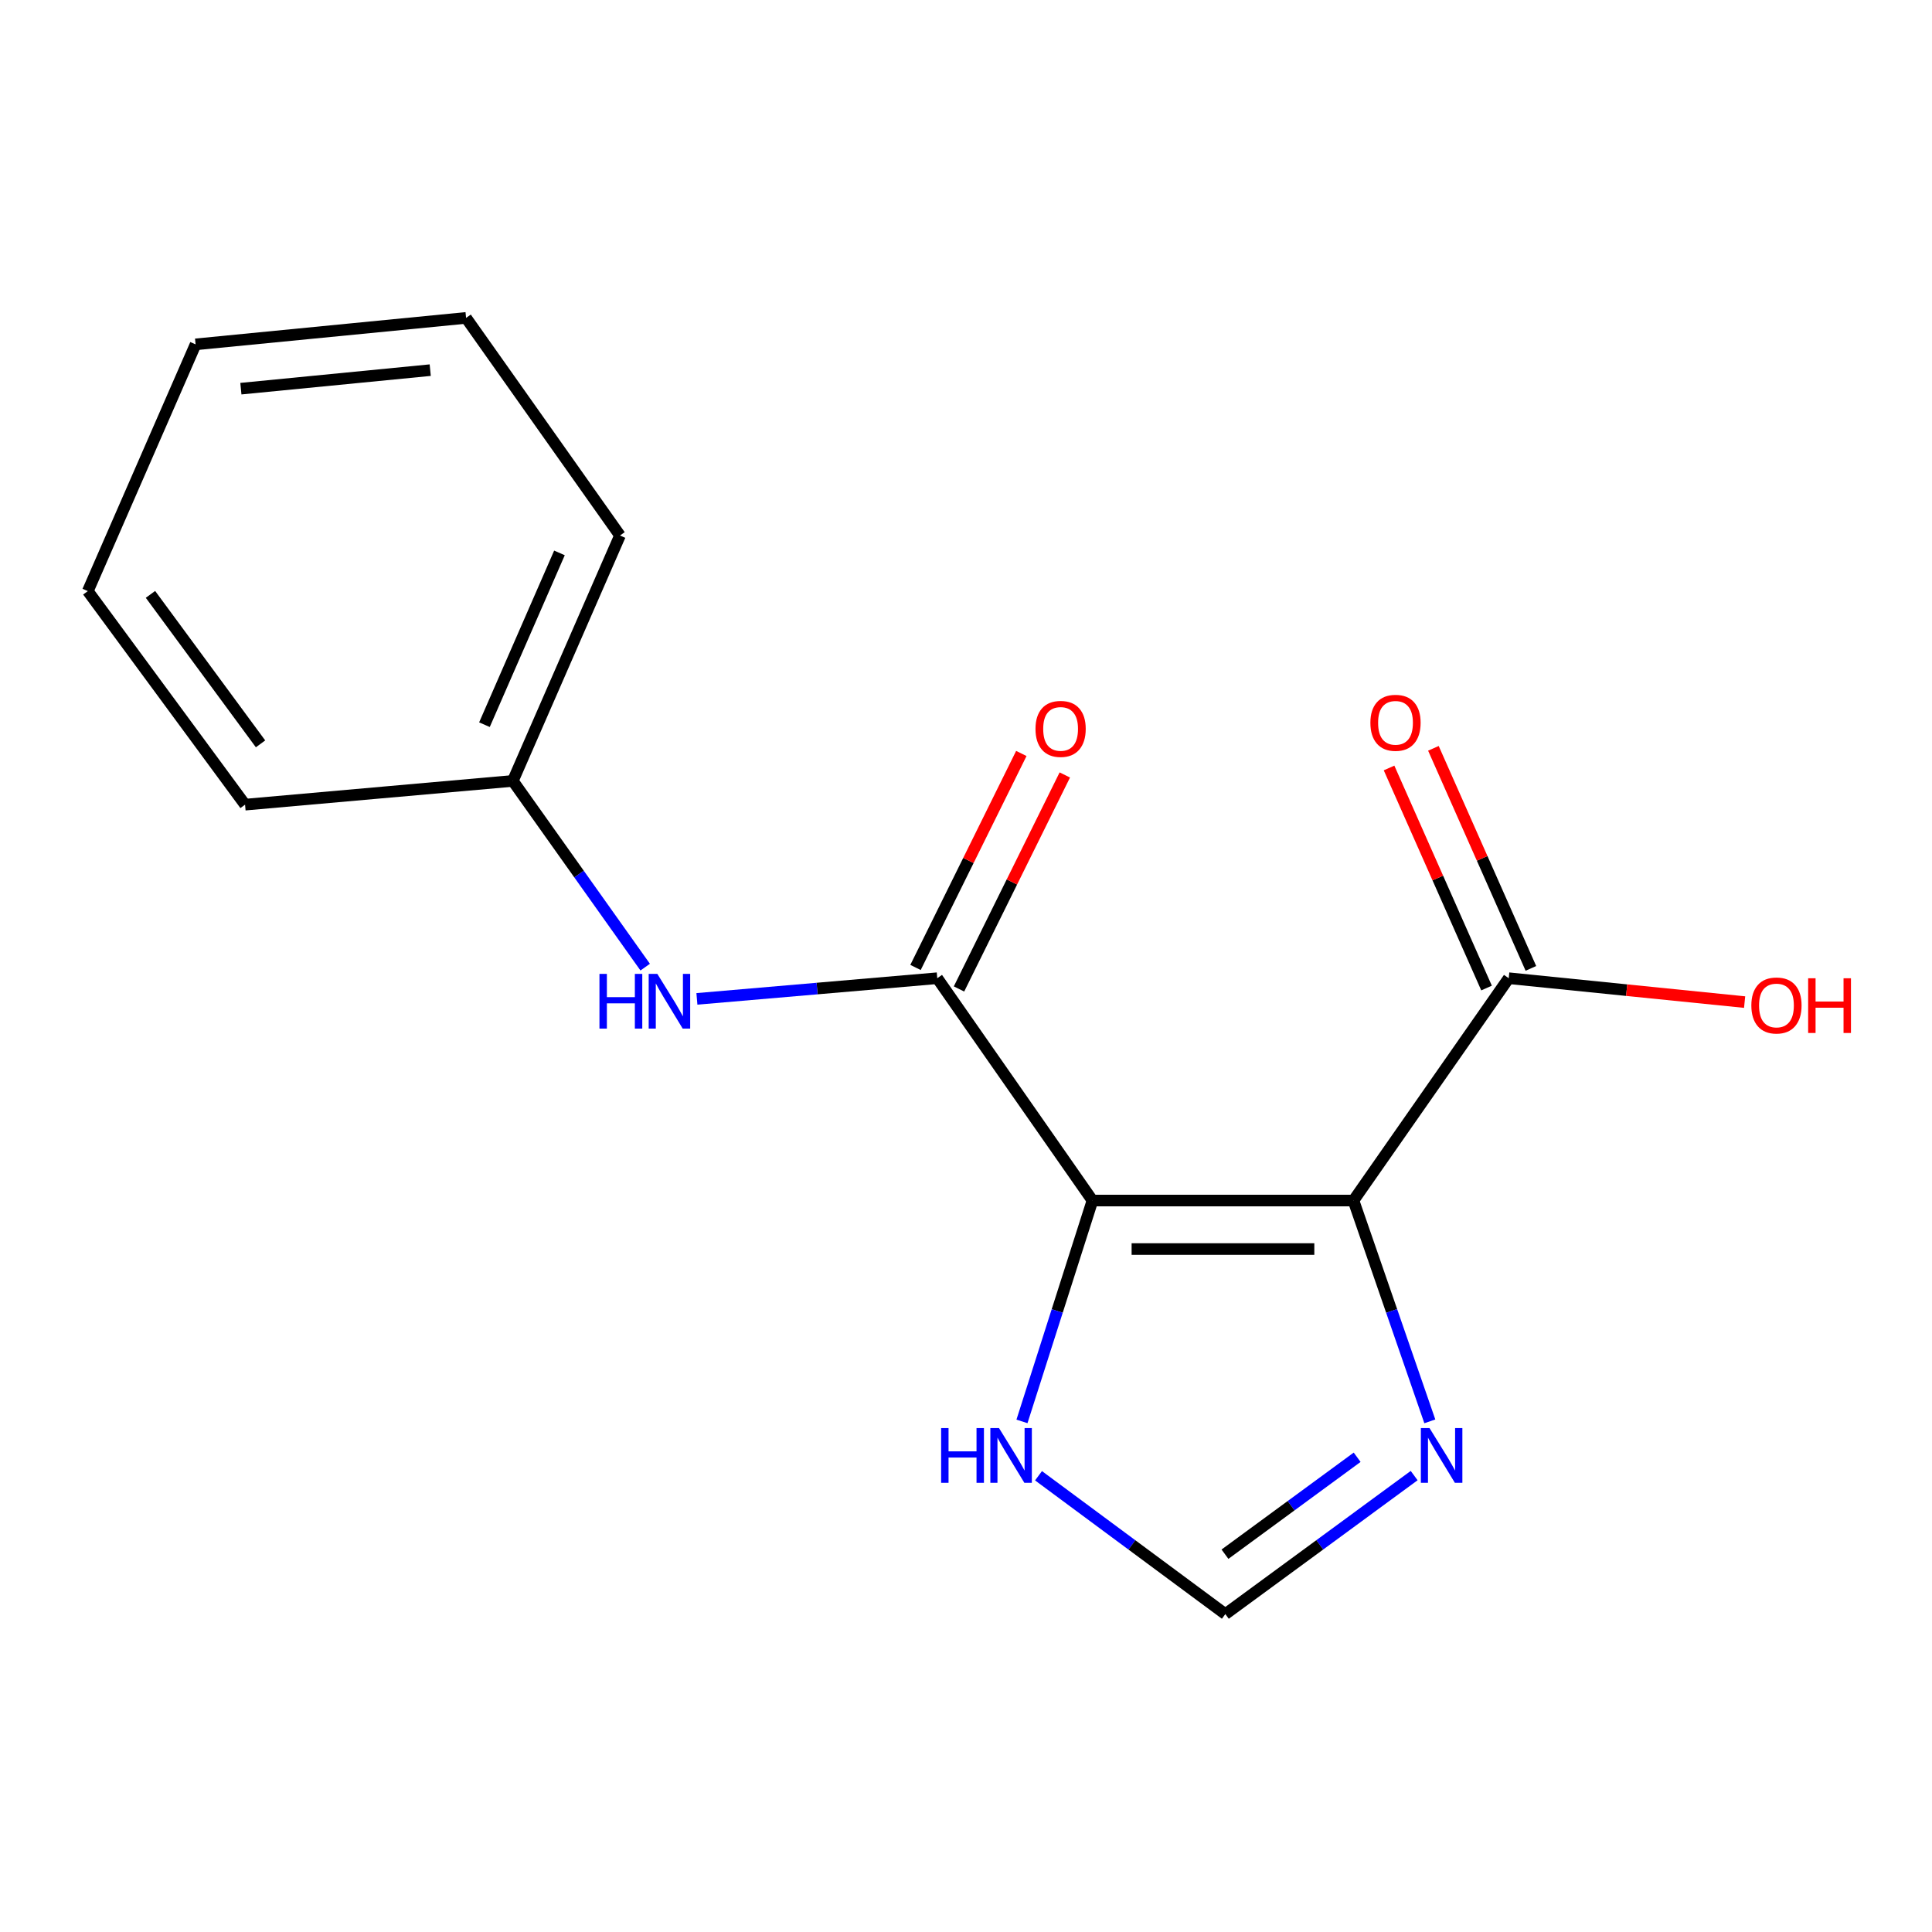 <?xml version='1.0' encoding='iso-8859-1'?>
<svg version='1.1' baseProfile='full'
              xmlns='http://www.w3.org/2000/svg'
                      xmlns:rdkit='http://www.rdkit.org/xml'
                      xmlns:xlink='http://www.w3.org/1999/xlink'
                  xml:space='preserve'
width='1000px' height='1000px' viewBox='0 0 1000 1000'>
<!-- END OF HEADER -->
<rect style='opacity:1.0;fill:#FFFFFF;stroke:none' width='1000' height='1000' x='0' y='0'> </rect>
<path class='bond-0' d='M 565.456,621.397 L 700.551,621.397' style='fill:none;fill-rule:evenodd;stroke:#000000;stroke-width:6px;stroke-linecap:butt;stroke-linejoin:miter;stroke-opacity:1' />
<path class='bond-0' d='M 585.72,646.505 L 680.287,646.505' style='fill:none;fill-rule:evenodd;stroke:#000000;stroke-width:6px;stroke-linecap:butt;stroke-linejoin:miter;stroke-opacity:1' />
<path class='bond-1' d='M 565.456,621.397 L 485.124,506.319' style='fill:none;fill-rule:evenodd;stroke:#000000;stroke-width:6px;stroke-linecap:butt;stroke-linejoin:miter;stroke-opacity:1' />
<path class='bond-2' d='M 565.456,621.397 L 547.212,678.557' style='fill:none;fill-rule:evenodd;stroke:#000000;stroke-width:6px;stroke-linecap:butt;stroke-linejoin:miter;stroke-opacity:1' />
<path class='bond-2' d='M 547.212,678.557 L 528.969,735.717' style='fill:none;fill-rule:evenodd;stroke:#0000FF;stroke-width:6px;stroke-linecap:butt;stroke-linejoin:miter;stroke-opacity:1' />
<path class='bond-3' d='M 700.551,621.397 L 720.312,678.544' style='fill:none;fill-rule:evenodd;stroke:#000000;stroke-width:6px;stroke-linecap:butt;stroke-linejoin:miter;stroke-opacity:1' />
<path class='bond-3' d='M 720.312,678.544 L 740.074,735.69' style='fill:none;fill-rule:evenodd;stroke:#0000FF;stroke-width:6px;stroke-linecap:butt;stroke-linejoin:miter;stroke-opacity:1' />
<path class='bond-4' d='M 700.551,621.397 L 780.91,506.319' style='fill:none;fill-rule:evenodd;stroke:#000000;stroke-width:6px;stroke-linecap:butt;stroke-linejoin:miter;stroke-opacity:1' />
<path class='bond-5' d='M 485.124,506.319 L 422.921,511.67' style='fill:none;fill-rule:evenodd;stroke:#000000;stroke-width:6px;stroke-linecap:butt;stroke-linejoin:miter;stroke-opacity:1' />
<path class='bond-5' d='M 422.921,511.67 L 360.718,517.022' style='fill:none;fill-rule:evenodd;stroke:#0000FF;stroke-width:6px;stroke-linecap:butt;stroke-linejoin:miter;stroke-opacity:1' />
<path class='bond-6' d='M 496.378,511.883 L 523.76,456.501' style='fill:none;fill-rule:evenodd;stroke:#000000;stroke-width:6px;stroke-linecap:butt;stroke-linejoin:miter;stroke-opacity:1' />
<path class='bond-6' d='M 523.76,456.501 L 551.143,401.119' style='fill:none;fill-rule:evenodd;stroke:#FF0000;stroke-width:6px;stroke-linecap:butt;stroke-linejoin:miter;stroke-opacity:1' />
<path class='bond-6' d='M 473.87,500.755 L 501.253,445.373' style='fill:none;fill-rule:evenodd;stroke:#000000;stroke-width:6px;stroke-linecap:butt;stroke-linejoin:miter;stroke-opacity:1' />
<path class='bond-6' d='M 501.253,445.373 L 528.636,389.991' style='fill:none;fill-rule:evenodd;stroke:#FF0000;stroke-width:6px;stroke-linecap:butt;stroke-linejoin:miter;stroke-opacity:1' />
<path class='bond-7' d='M 537.534,763.848 L 585.886,799.652' style='fill:none;fill-rule:evenodd;stroke:#0000FF;stroke-width:6px;stroke-linecap:butt;stroke-linejoin:miter;stroke-opacity:1' />
<path class='bond-7' d='M 585.886,799.652 L 634.238,835.457' style='fill:none;fill-rule:evenodd;stroke:#000000;stroke-width:6px;stroke-linecap:butt;stroke-linejoin:miter;stroke-opacity:1' />
<path class='bond-16' d='M 731.967,763.765 L 683.102,799.611' style='fill:none;fill-rule:evenodd;stroke:#0000FF;stroke-width:6px;stroke-linecap:butt;stroke-linejoin:miter;stroke-opacity:1' />
<path class='bond-16' d='M 683.102,799.611 L 634.238,835.457' style='fill:none;fill-rule:evenodd;stroke:#000000;stroke-width:6px;stroke-linecap:butt;stroke-linejoin:miter;stroke-opacity:1' />
<path class='bond-16' d='M 702.456,754.274 L 668.251,779.366' style='fill:none;fill-rule:evenodd;stroke:#0000FF;stroke-width:6px;stroke-linecap:butt;stroke-linejoin:miter;stroke-opacity:1' />
<path class='bond-16' d='M 668.251,779.366 L 634.046,804.458' style='fill:none;fill-rule:evenodd;stroke:#000000;stroke-width:6px;stroke-linecap:butt;stroke-linejoin:miter;stroke-opacity:1' />
<path class='bond-8' d='M 780.91,506.319 L 841.961,512.501' style='fill:none;fill-rule:evenodd;stroke:#000000;stroke-width:6px;stroke-linecap:butt;stroke-linejoin:miter;stroke-opacity:1' />
<path class='bond-8' d='M 841.961,512.501 L 903.011,518.682' style='fill:none;fill-rule:evenodd;stroke:#FF0000;stroke-width:6px;stroke-linecap:butt;stroke-linejoin:miter;stroke-opacity:1' />
<path class='bond-9' d='M 792.389,501.234 L 767.159,444.284' style='fill:none;fill-rule:evenodd;stroke:#000000;stroke-width:6px;stroke-linecap:butt;stroke-linejoin:miter;stroke-opacity:1' />
<path class='bond-9' d='M 767.159,444.284 L 741.93,387.333' style='fill:none;fill-rule:evenodd;stroke:#FF0000;stroke-width:6px;stroke-linecap:butt;stroke-linejoin:miter;stroke-opacity:1' />
<path class='bond-9' d='M 769.432,511.404 L 744.203,454.453' style='fill:none;fill-rule:evenodd;stroke:#000000;stroke-width:6px;stroke-linecap:butt;stroke-linejoin:miter;stroke-opacity:1' />
<path class='bond-9' d='M 744.203,454.453 L 718.974,397.503' style='fill:none;fill-rule:evenodd;stroke:#FF0000;stroke-width:6px;stroke-linecap:butt;stroke-linejoin:miter;stroke-opacity:1' />
<path class='bond-10' d='M 333.95,500.587 L 299.696,452.393' style='fill:none;fill-rule:evenodd;stroke:#0000FF;stroke-width:6px;stroke-linecap:butt;stroke-linejoin:miter;stroke-opacity:1' />
<path class='bond-10' d='M 299.696,452.393 L 265.443,404.199' style='fill:none;fill-rule:evenodd;stroke:#000000;stroke-width:6px;stroke-linecap:butt;stroke-linejoin:miter;stroke-opacity:1' />
<path class='bond-11' d='M 265.443,404.199 L 320.904,277.18' style='fill:none;fill-rule:evenodd;stroke:#000000;stroke-width:6px;stroke-linecap:butt;stroke-linejoin:miter;stroke-opacity:1' />
<path class='bond-11' d='M 250.752,375.099 L 289.574,286.186' style='fill:none;fill-rule:evenodd;stroke:#000000;stroke-width:6px;stroke-linecap:butt;stroke-linejoin:miter;stroke-opacity:1' />
<path class='bond-12' d='M 265.443,404.199 L 126.846,416.488' style='fill:none;fill-rule:evenodd;stroke:#000000;stroke-width:6px;stroke-linecap:butt;stroke-linejoin:miter;stroke-opacity:1' />
<path class='bond-13' d='M 320.904,277.18 L 241.241,164.543' style='fill:none;fill-rule:evenodd;stroke:#000000;stroke-width:6px;stroke-linecap:butt;stroke-linejoin:miter;stroke-opacity:1' />
<path class='bond-14' d='M 126.846,416.488 L 45.455,305.957' style='fill:none;fill-rule:evenodd;stroke:#000000;stroke-width:6px;stroke-linecap:butt;stroke-linejoin:miter;stroke-opacity:1' />
<path class='bond-14' d='M 134.856,385.02 L 77.881,307.649' style='fill:none;fill-rule:evenodd;stroke:#000000;stroke-width:6px;stroke-linecap:butt;stroke-linejoin:miter;stroke-opacity:1' />
<path class='bond-15' d='M 241.241,164.543 L 101.236,178.241' style='fill:none;fill-rule:evenodd;stroke:#000000;stroke-width:6px;stroke-linecap:butt;stroke-linejoin:miter;stroke-opacity:1' />
<path class='bond-15' d='M 222.685,191.586 L 124.682,201.175' style='fill:none;fill-rule:evenodd;stroke:#000000;stroke-width:6px;stroke-linecap:butt;stroke-linejoin:miter;stroke-opacity:1' />
<path class='bond-17' d='M 45.455,305.957 L 101.236,178.241' style='fill:none;fill-rule:evenodd;stroke:#000000;stroke-width:6px;stroke-linecap:butt;stroke-linejoin:miter;stroke-opacity:1' />
<path  class='atom-3' d='M 487.124 739.18
L 490.964 739.18
L 490.964 751.22
L 505.444 751.22
L 505.444 739.18
L 509.284 739.18
L 509.284 767.5
L 505.444 767.5
L 505.444 754.42
L 490.964 754.42
L 490.964 767.5
L 487.124 767.5
L 487.124 739.18
' fill='#0000FF'/>
<path  class='atom-3' d='M 517.084 739.18
L 526.364 754.18
Q 527.284 755.66, 528.764 758.34
Q 530.244 761.02, 530.324 761.18
L 530.324 739.18
L 534.084 739.18
L 534.084 767.5
L 530.204 767.5
L 520.244 751.1
Q 519.084 749.18, 517.844 746.98
Q 516.644 744.78, 516.284 744.1
L 516.284 767.5
L 512.604 767.5
L 512.604 739.18
L 517.084 739.18
' fill='#0000FF'/>
<path  class='atom-4' d='M 739.918 739.18
L 749.198 754.18
Q 750.118 755.66, 751.598 758.34
Q 753.078 761.02, 753.158 761.18
L 753.158 739.18
L 756.918 739.18
L 756.918 767.5
L 753.038 767.5
L 743.078 751.1
Q 741.918 749.18, 740.678 746.98
Q 739.478 744.78, 739.118 744.1
L 739.118 767.5
L 735.438 767.5
L 735.438 739.18
L 739.918 739.18
' fill='#0000FF'/>
<path  class='atom-6' d='M 310.28 504.085
L 314.12 504.085
L 314.12 516.125
L 328.6 516.125
L 328.6 504.085
L 332.44 504.085
L 332.44 532.405
L 328.6 532.405
L 328.6 519.325
L 314.12 519.325
L 314.12 532.405
L 310.28 532.405
L 310.28 504.085
' fill='#0000FF'/>
<path  class='atom-6' d='M 340.24 504.085
L 349.52 519.085
Q 350.44 520.565, 351.92 523.245
Q 353.4 525.925, 353.48 526.085
L 353.48 504.085
L 357.24 504.085
L 357.24 532.405
L 353.36 532.405
L 343.4 516.005
Q 342.24 514.085, 341 511.885
Q 339.8 509.685, 339.44 509.005
L 339.44 532.405
L 335.76 532.405
L 335.76 504.085
L 340.24 504.085
' fill='#0000FF'/>
<path  class='atom-7' d='M 535.968 377.274
Q 535.968 370.474, 539.328 366.674
Q 542.688 362.874, 548.968 362.874
Q 555.248 362.874, 558.608 366.674
Q 561.968 370.474, 561.968 377.274
Q 561.968 384.154, 558.568 388.074
Q 555.168 391.954, 548.968 391.954
Q 542.728 391.954, 539.328 388.074
Q 535.968 384.194, 535.968 377.274
M 548.968 388.754
Q 553.288 388.754, 555.608 385.874
Q 557.968 382.954, 557.968 377.274
Q 557.968 371.714, 555.608 368.914
Q 553.288 366.074, 548.968 366.074
Q 544.648 366.074, 542.288 368.874
Q 539.968 371.674, 539.968 377.274
Q 539.968 382.994, 542.288 385.874
Q 544.648 388.754, 548.968 388.754
' fill='#FF0000'/>
<path  class='atom-9' d='M 906.493 520.431
Q 906.493 513.631, 909.853 509.831
Q 913.213 506.031, 919.493 506.031
Q 925.773 506.031, 929.133 509.831
Q 932.493 513.631, 932.493 520.431
Q 932.493 527.311, 929.093 531.231
Q 925.693 535.111, 919.493 535.111
Q 913.253 535.111, 909.853 531.231
Q 906.493 527.351, 906.493 520.431
M 919.493 531.911
Q 923.813 531.911, 926.133 529.031
Q 928.493 526.111, 928.493 520.431
Q 928.493 514.871, 926.133 512.071
Q 923.813 509.231, 919.493 509.231
Q 915.173 509.231, 912.813 512.031
Q 910.493 514.831, 910.493 520.431
Q 910.493 526.151, 912.813 529.031
Q 915.173 531.911, 919.493 531.911
' fill='#FF0000'/>
<path  class='atom-9' d='M 935.893 506.351
L 939.733 506.351
L 939.733 518.391
L 954.213 518.391
L 954.213 506.351
L 958.053 506.351
L 958.053 534.671
L 954.213 534.671
L 954.213 521.591
L 939.733 521.591
L 939.733 534.671
L 935.893 534.671
L 935.893 506.351
' fill='#FF0000'/>
<path  class='atom-10' d='M 709.311 374.121
Q 709.311 367.321, 712.671 363.521
Q 716.031 359.721, 722.311 359.721
Q 728.591 359.721, 731.951 363.521
Q 735.311 367.321, 735.311 374.121
Q 735.311 381.001, 731.911 384.921
Q 728.511 388.801, 722.311 388.801
Q 716.071 388.801, 712.671 384.921
Q 709.311 381.041, 709.311 374.121
M 722.311 385.601
Q 726.631 385.601, 728.951 382.721
Q 731.311 379.801, 731.311 374.121
Q 731.311 368.561, 728.951 365.761
Q 726.631 362.921, 722.311 362.921
Q 717.991 362.921, 715.631 365.721
Q 713.311 368.521, 713.311 374.121
Q 713.311 379.841, 715.631 382.721
Q 717.991 385.601, 722.311 385.601
' fill='#FF0000'/>
</svg>
